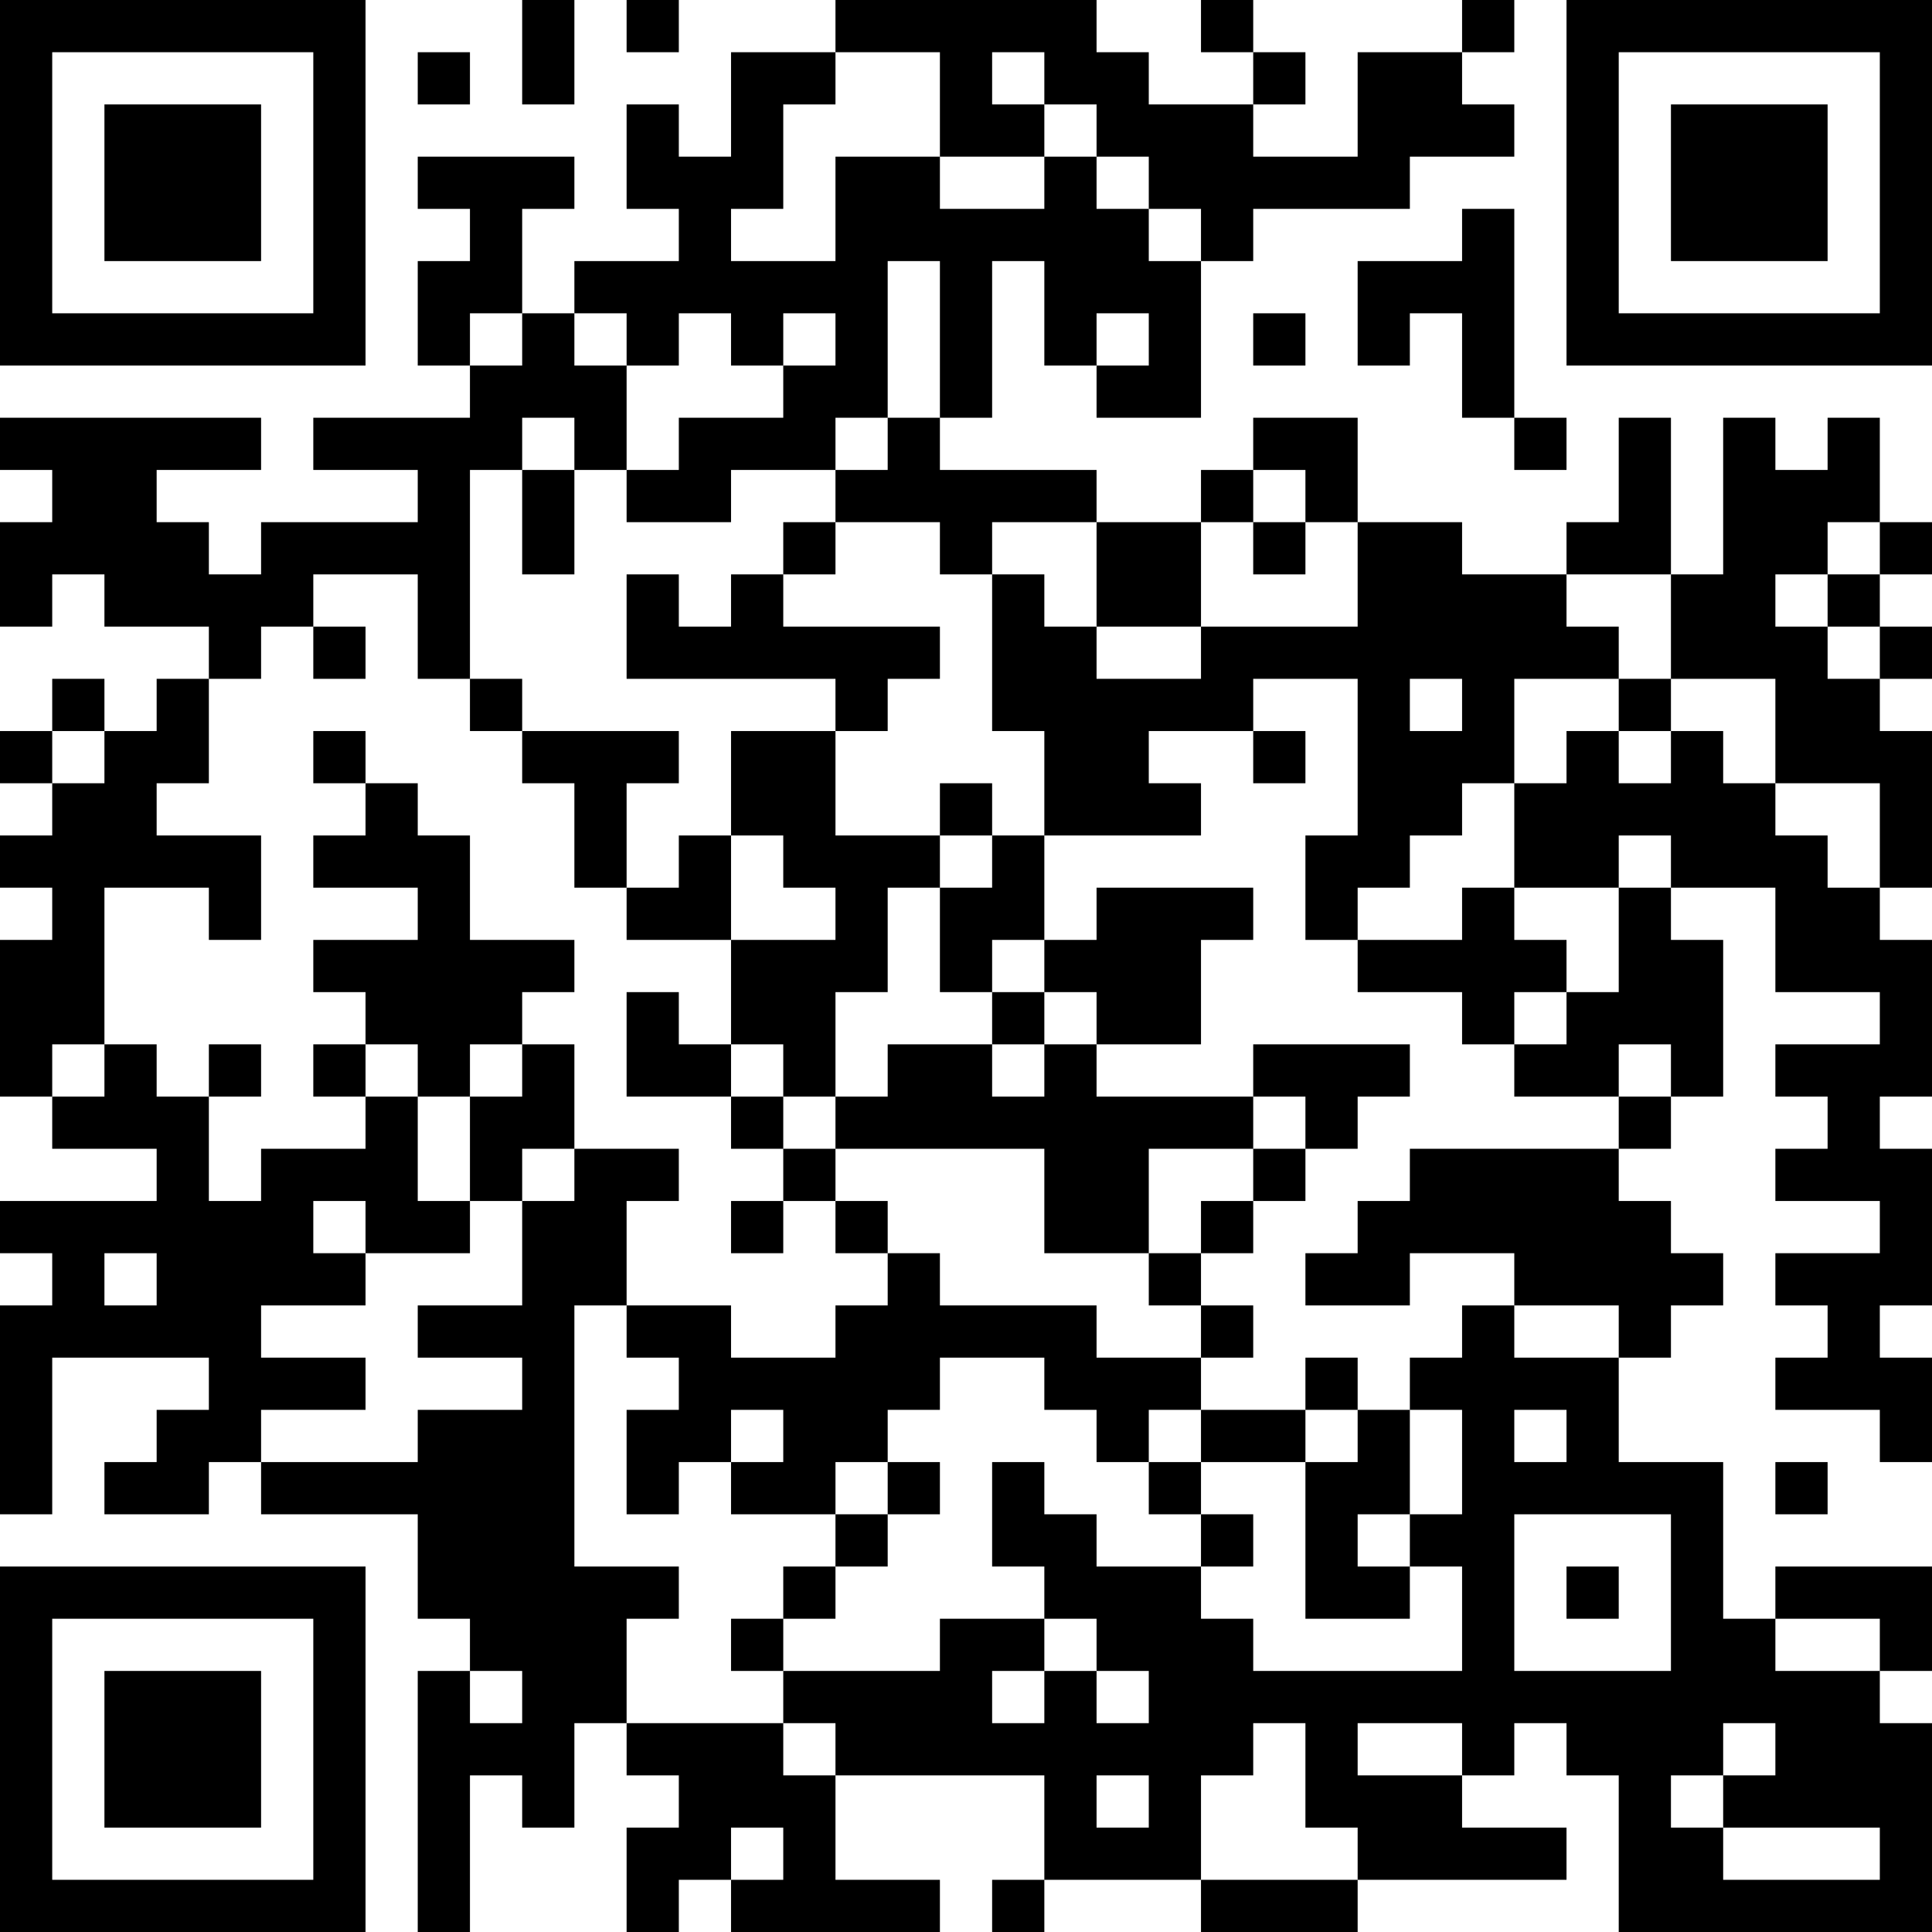 <?xml version="1.0" encoding="UTF-8"?>
<svg xmlns="http://www.w3.org/2000/svg" version="1.1" width="400" height="400" viewBox="0 0 400 400"><rect x="0" y="0" width="400" height="400" fill="#ffffff"/><g transform="scale(10.811)"><g transform="translate(0,0)"><path fill-rule="evenodd" d="M10 0L10 2L11 2L11 0ZM12 0L12 1L13 1L13 0ZM16 0L16 1L14 1L14 3L13 3L13 2L12 2L12 4L13 4L13 5L11 5L11 6L10 6L10 4L11 4L11 3L8 3L8 4L9 4L9 5L8 5L8 7L9 7L9 8L6 8L6 9L8 9L8 10L5 10L5 11L4 11L4 10L3 10L3 9L5 9L5 8L0 8L0 9L1 9L1 10L0 10L0 12L1 12L1 11L2 11L2 12L4 12L4 13L3 13L3 14L2 14L2 13L1 13L1 14L0 14L0 15L1 15L1 16L0 16L0 17L1 17L1 18L0 18L0 21L1 21L1 22L3 22L3 23L0 23L0 24L1 24L1 25L0 25L0 29L1 29L1 26L4 26L4 27L3 27L3 28L2 28L2 29L4 29L4 28L5 28L5 29L8 29L8 31L9 31L9 32L8 32L8 37L9 37L9 34L10 34L10 35L11 35L11 33L12 33L12 34L13 34L13 35L12 35L12 37L13 37L13 36L14 36L14 37L18 37L18 36L16 36L16 34L20 34L20 36L19 36L19 37L20 37L20 36L23 36L23 37L26 37L26 36L30 36L30 35L28 35L28 34L29 34L29 33L30 33L30 34L31 34L31 37L37 37L37 33L36 33L36 32L37 32L37 30L34 30L34 31L33 31L33 28L31 28L31 26L32 26L32 25L33 25L33 24L32 24L32 23L31 23L31 22L32 22L32 21L33 21L33 18L32 18L32 17L34 17L34 19L36 19L36 20L34 20L34 21L35 21L35 22L34 22L34 23L36 23L36 24L34 24L34 25L35 25L35 26L34 26L34 27L36 27L36 28L37 28L37 26L36 26L36 25L37 25L37 22L36 22L36 21L37 21L37 18L36 18L36 17L37 17L37 14L36 14L36 13L37 13L37 12L36 12L36 11L37 11L37 10L36 10L36 8L35 8L35 9L34 9L34 8L33 8L33 11L32 11L32 8L31 8L31 10L30 10L30 11L28 11L28 10L26 10L26 8L24 8L24 9L23 9L23 10L21 10L21 9L18 9L18 8L19 8L19 5L20 5L20 7L21 7L21 8L23 8L23 5L24 5L24 4L27 4L27 3L29 3L29 2L28 2L28 1L29 1L29 0L28 0L28 1L26 1L26 3L24 3L24 2L25 2L25 1L24 1L24 0L23 0L23 1L24 1L24 2L22 2L22 1L21 1L21 0ZM8 1L8 2L9 2L9 1ZM16 1L16 2L15 2L15 4L14 4L14 5L16 5L16 3L18 3L18 4L20 4L20 3L21 3L21 4L22 4L22 5L23 5L23 4L22 4L22 3L21 3L21 2L20 2L20 1L19 1L19 2L20 2L20 3L18 3L18 1ZM28 4L28 5L26 5L26 7L27 7L27 6L28 6L28 8L29 8L29 9L30 9L30 8L29 8L29 4ZM17 5L17 8L16 8L16 9L14 9L14 10L12 10L12 9L13 9L13 8L15 8L15 7L16 7L16 6L15 6L15 7L14 7L14 6L13 6L13 7L12 7L12 6L11 6L11 7L12 7L12 9L11 9L11 8L10 8L10 9L9 9L9 13L8 13L8 11L6 11L6 12L5 12L5 13L4 13L4 15L3 15L3 16L5 16L5 18L4 18L4 17L2 17L2 20L1 20L1 21L2 21L2 20L3 20L3 21L4 21L4 23L5 23L5 22L7 22L7 21L8 21L8 23L9 23L9 24L7 24L7 23L6 23L6 24L7 24L7 25L5 25L5 26L7 26L7 27L5 27L5 28L8 28L8 27L10 27L10 26L8 26L8 25L10 25L10 23L11 23L11 22L13 22L13 23L12 23L12 25L11 25L11 30L13 30L13 31L12 31L12 33L15 33L15 34L16 34L16 33L15 33L15 32L18 32L18 31L20 31L20 32L19 32L19 33L20 33L20 32L21 32L21 33L22 33L22 32L21 32L21 31L20 31L20 30L19 30L19 28L20 28L20 29L21 29L21 30L23 30L23 31L24 31L24 32L28 32L28 30L27 30L27 29L28 29L28 27L27 27L27 26L28 26L28 25L29 25L29 26L31 26L31 25L29 25L29 24L27 24L27 25L25 25L25 24L26 24L26 23L27 23L27 22L31 22L31 21L32 21L32 20L31 20L31 21L29 21L29 20L30 20L30 19L31 19L31 17L32 17L32 16L31 16L31 17L29 17L29 15L30 15L30 14L31 14L31 15L32 15L32 14L33 14L33 15L34 15L34 16L35 16L35 17L36 17L36 15L34 15L34 13L32 13L32 11L30 11L30 12L31 12L31 13L29 13L29 15L28 15L28 16L27 16L27 17L26 17L26 18L25 18L25 16L26 16L26 13L24 13L24 14L22 14L22 15L23 15L23 16L20 16L20 14L19 14L19 11L20 11L20 12L21 12L21 13L23 13L23 12L26 12L26 10L25 10L25 9L24 9L24 10L23 10L23 12L21 12L21 10L19 10L19 11L18 11L18 10L16 10L16 9L17 9L17 8L18 8L18 5ZM9 6L9 7L10 7L10 6ZM21 6L21 7L22 7L22 6ZM24 6L24 7L25 7L25 6ZM10 9L10 11L11 11L11 9ZM15 10L15 11L14 11L14 12L13 12L13 11L12 11L12 13L16 13L16 14L14 14L14 16L13 16L13 17L12 17L12 15L13 15L13 14L10 14L10 13L9 13L9 14L10 14L10 15L11 15L11 17L12 17L12 18L14 18L14 20L13 20L13 19L12 19L12 21L14 21L14 22L15 22L15 23L14 23L14 24L15 24L15 23L16 23L16 24L17 24L17 25L16 25L16 26L14 26L14 25L12 25L12 26L13 26L13 27L12 27L12 29L13 29L13 28L14 28L14 29L16 29L16 30L15 30L15 31L14 31L14 32L15 32L15 31L16 31L16 30L17 30L17 29L18 29L18 28L17 28L17 27L18 27L18 26L20 26L20 27L21 27L21 28L22 28L22 29L23 29L23 30L24 30L24 29L23 29L23 28L25 28L25 31L27 31L27 30L26 30L26 29L27 29L27 27L26 27L26 26L25 26L25 27L23 27L23 26L24 26L24 25L23 25L23 24L24 24L24 23L25 23L25 22L26 22L26 21L27 21L27 20L24 20L24 21L21 21L21 20L23 20L23 18L24 18L24 17L21 17L21 18L20 18L20 16L19 16L19 15L18 15L18 16L16 16L16 14L17 14L17 13L18 13L18 12L15 12L15 11L16 11L16 10ZM24 10L24 11L25 11L25 10ZM35 10L35 11L34 11L34 12L35 12L35 13L36 13L36 12L35 12L35 11L36 11L36 10ZM6 12L6 13L7 13L7 12ZM27 13L27 14L28 14L28 13ZM31 13L31 14L32 14L32 13ZM1 14L1 15L2 15L2 14ZM6 14L6 15L7 15L7 16L6 16L6 17L8 17L8 18L6 18L6 19L7 19L7 20L6 20L6 21L7 21L7 20L8 20L8 21L9 21L9 23L10 23L10 22L11 22L11 20L10 20L10 19L11 19L11 18L9 18L9 16L8 16L8 15L7 15L7 14ZM24 14L24 15L25 15L25 14ZM14 16L14 18L16 18L16 17L15 17L15 16ZM18 16L18 17L17 17L17 19L16 19L16 21L15 21L15 20L14 20L14 21L15 21L15 22L16 22L16 23L17 23L17 24L18 24L18 25L21 25L21 26L23 26L23 25L22 25L22 24L23 24L23 23L24 23L24 22L25 22L25 21L24 21L24 22L22 22L22 24L20 24L20 22L16 22L16 21L17 21L17 20L19 20L19 21L20 21L20 20L21 20L21 19L20 19L20 18L19 18L19 19L18 19L18 17L19 17L19 16ZM28 17L28 18L26 18L26 19L28 19L28 20L29 20L29 19L30 19L30 18L29 18L29 17ZM19 19L19 20L20 20L20 19ZM4 20L4 21L5 21L5 20ZM9 20L9 21L10 21L10 20ZM2 24L2 25L3 25L3 24ZM14 27L14 28L15 28L15 27ZM22 27L22 28L23 28L23 27ZM25 27L25 28L26 28L26 27ZM29 27L29 28L30 28L30 27ZM16 28L16 29L17 29L17 28ZM34 28L34 29L35 29L35 28ZM29 29L29 32L32 32L32 29ZM30 30L30 31L31 31L31 30ZM34 31L34 32L36 32L36 31ZM9 32L9 33L10 33L10 32ZM24 33L24 34L23 34L23 36L26 36L26 35L25 35L25 33ZM26 33L26 34L28 34L28 33ZM33 33L33 34L32 34L32 35L33 35L33 36L36 36L36 35L33 35L33 34L34 34L34 33ZM21 34L21 35L22 35L22 34ZM14 35L14 36L15 36L15 35ZM0 0L0 7L7 7L7 0ZM1 1L1 6L6 6L6 1ZM2 2L2 5L5 5L5 2ZM30 0L30 7L37 7L37 0ZM31 1L31 6L36 6L36 1ZM32 2L32 5L35 5L35 2ZM0 30L0 37L7 37L7 30ZM1 31L1 36L6 36L6 31ZM2 32L2 35L5 35L5 32Z" fill="#000000"/></g></g></svg>
